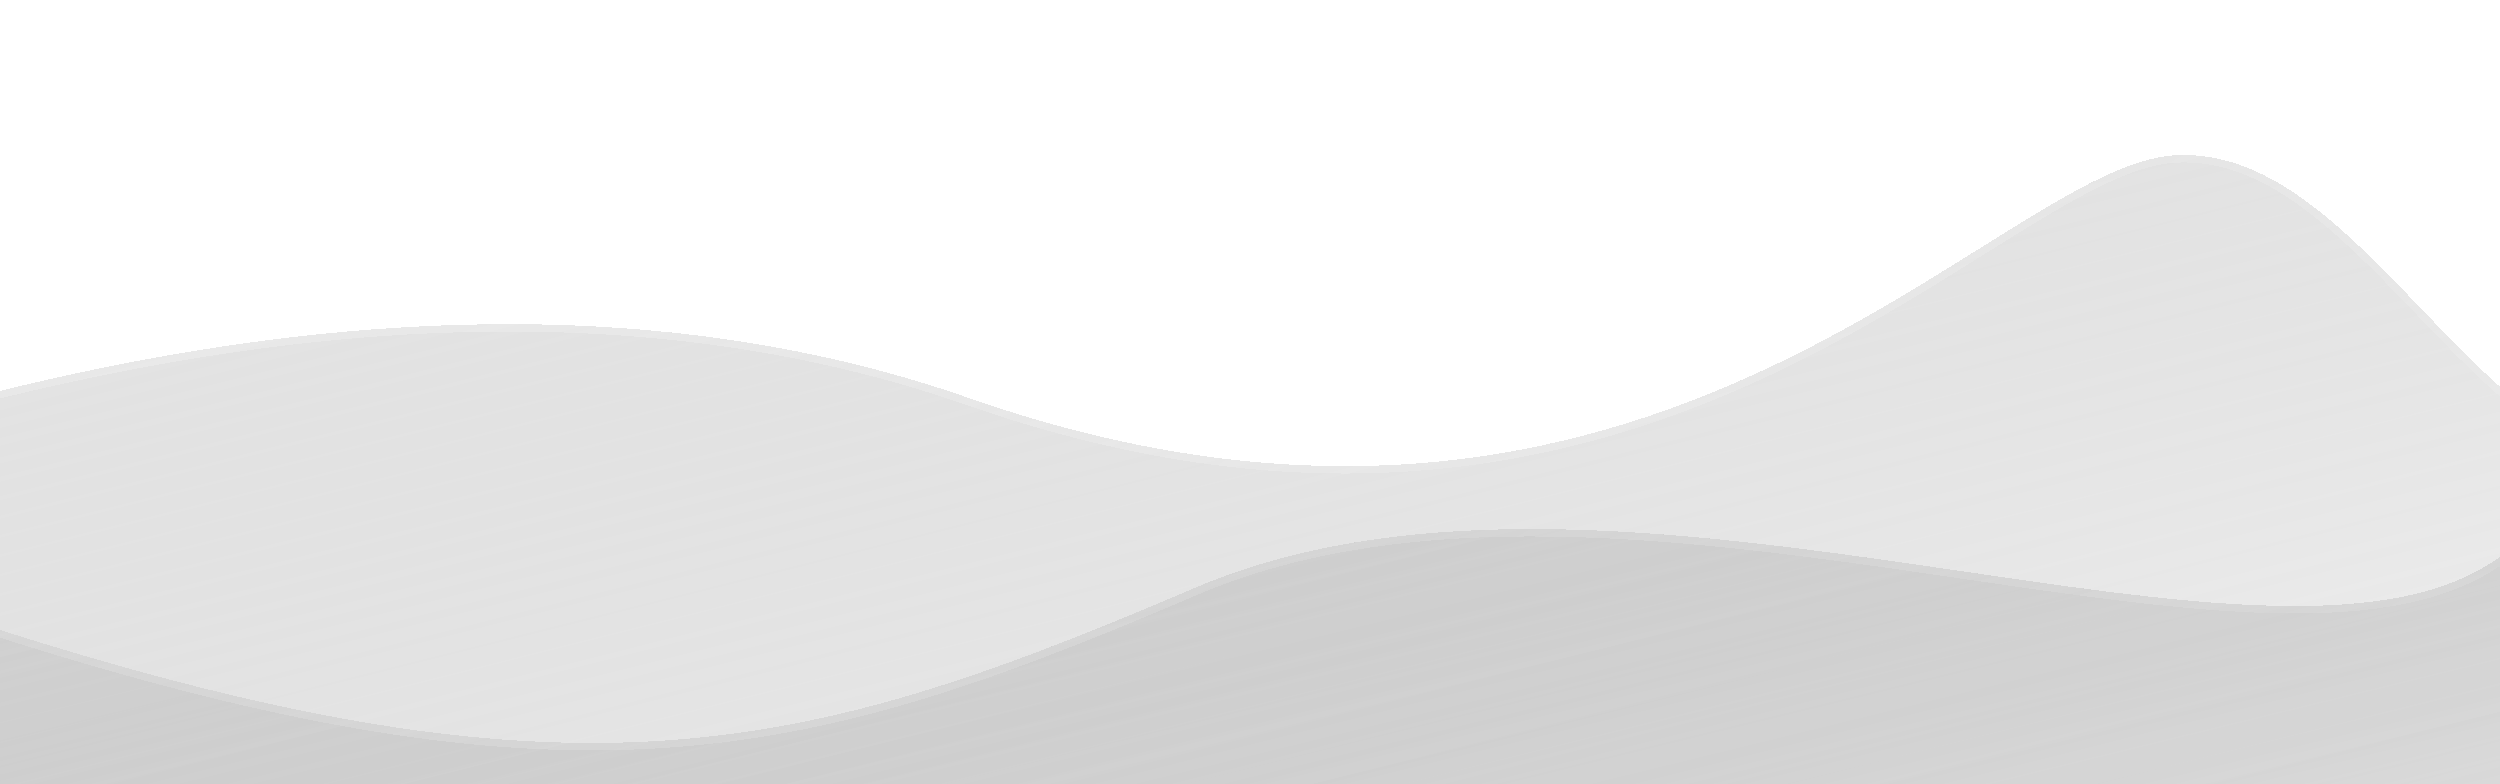 <svg width="338" height="106" viewBox="0 0 338 106" fill="none" xmlns="http://www.w3.org/2000/svg">
<g opacity="0.5" filter="url(#filter0_di_2001_48152)">
<path d="M130.985 49.808C41.718 18.613 -59.065 69.876 -83.815 76.695C-85.447 77.145 -86.746 78.412 -86.887 80.099C-89.733 114.107 -38.03 180.732 -35.695 183.456C-32.695 186.956 387.305 167.456 402.305 160.956C417.305 154.456 383.985 61.808 358.985 59.308C333.985 56.808 318.5 15.5 294 17C269.5 18.5 223.985 82.308 130.985 49.808Z" fill="url(#paint0_linear_2001_48152)" shape-rendering="crispEdges"/>
<path d="M-83.682 77.177C-79.547 76.038 -73.299 73.664 -65.371 70.652C-61.384 69.138 -56.973 67.461 -52.191 65.7C-37.876 60.425 -20.187 54.36 -0.488 49.482C38.918 39.723 86.319 34.729 130.82 50.28C177.464 66.581 212.228 58.73 238.39 46.608C249.85 41.298 259.66 35.169 268.074 29.911C269.255 29.174 270.408 28.453 271.535 27.754C276.118 24.912 280.249 22.436 283.994 20.624C287.742 18.81 291.064 17.681 294.031 17.499C300.002 17.134 305.452 19.372 310.688 23.036C315.929 26.704 320.911 31.77 325.945 37.001C326.294 37.363 326.642 37.726 326.992 38.09C331.671 42.959 336.411 47.892 341.421 51.825C346.808 56.055 352.553 59.167 358.936 59.806C361.918 60.104 365.08 61.755 368.316 64.508C371.547 67.256 374.813 71.069 378.001 75.618C384.376 84.715 390.399 96.696 395.18 108.815C399.961 120.936 403.487 133.166 404.885 142.755C405.584 147.553 405.746 151.66 405.281 154.75C404.812 157.868 403.732 159.792 402.106 160.497C401.695 160.675 400.883 160.882 399.646 161.11C398.424 161.335 396.829 161.573 394.883 161.822C390.992 162.32 385.717 162.86 379.256 163.434C366.337 164.582 348.693 165.863 327.928 167.207C286.401 169.894 232.404 172.831 178.78 175.456C125.157 178.081 71.909 180.394 31.88 181.831C11.866 182.55 -4.842 183.05 -16.638 183.26C-22.537 183.366 -27.203 183.399 -30.439 183.351C-32.059 183.327 -33.312 183.283 -34.181 183.219C-34.616 183.187 -34.943 183.15 -35.166 183.111C-35.261 183.094 -35.327 183.078 -35.37 183.066C-36.837 181.312 -50.135 164.184 -62.806 143.25C-69.23 132.638 -75.484 121.062 -79.954 110.025C-84.429 98.975 -87.09 88.523 -86.388 80.14C-86.269 78.708 -85.161 77.585 -83.682 77.177Z" stroke="url(#paint1_linear_2001_48152)" stroke-opacity="0.2" shape-rendering="crispEdges"/>
</g>
<g opacity="0.5" filter="url(#filter1_di_2001_48152)">
<path d="M161.5 75.5C103 100.5 71.349 108 -31.002 70.5C-133.353 33 -38.084 230.308 -35.684 233.108C-32.684 236.608 387.316 217.108 402.316 210.608C417.316 204.108 446.998 120.96 421.998 118.46C396.998 115.96 368.498 46.5 338.998 70.5C309.498 94.5 220 50.5 161.5 75.5Z" fill="url(#paint2_linear_2001_48152)" shape-rendering="crispEdges"/>
<path d="M-31.174 70.969C20.018 89.726 53.588 97.251 81.699 96.938C109.822 96.624 132.437 88.464 161.696 75.96C190.794 63.525 227.646 68.24 261.052 73.12C262.474 73.327 263.889 73.535 265.298 73.742C280.405 75.962 294.692 78.061 307.032 78.39C320.507 78.75 331.791 77.008 339.314 70.888C342.938 67.94 346.521 66.446 350.063 66.065C353.607 65.684 357.15 66.413 360.695 67.975C367.806 71.107 374.856 77.55 381.823 84.887C384.586 87.797 387.341 90.853 390.077 93.888C394.202 98.464 398.283 102.992 402.282 106.894C408.928 113.381 415.508 118.313 421.949 118.958C424.907 119.253 427.043 120.73 428.52 123.132C430.01 125.559 430.833 128.944 431.08 133.029C431.574 141.195 429.756 151.963 426.676 162.899C423.599 173.825 419.276 184.875 414.791 193.591C412.548 197.949 410.271 201.713 408.096 204.583C405.908 207.47 403.868 209.391 402.118 210.15C401.707 210.327 400.895 210.535 399.658 210.763C398.436 210.988 396.841 211.226 394.895 211.475C391.004 211.972 385.729 212.513 379.268 213.087C366.348 214.235 348.705 215.516 327.94 216.859C286.413 219.547 232.416 222.484 178.792 225.109C125.168 227.734 71.921 230.046 31.892 231.484C11.878 232.202 -4.83 232.702 -16.626 232.913C-22.525 233.019 -27.191 233.052 -30.428 233.004C-32.047 232.98 -33.301 232.936 -34.169 232.872C-34.604 232.839 -34.931 232.803 -35.154 232.763C-35.24 232.748 -35.303 232.734 -35.346 232.722C-35.369 232.686 -35.398 232.639 -35.434 232.58C-35.511 232.451 -35.611 232.274 -35.733 232.05C-35.977 231.602 -36.304 230.976 -36.705 230.183C-37.507 228.598 -38.601 226.358 -39.917 223.566C-42.549 217.983 -46.065 210.199 -49.897 201.053C-57.562 182.758 -66.486 159.03 -72.139 136.57C-74.966 125.339 -76.971 114.439 -77.595 104.701C-78.22 94.954 -77.458 86.416 -74.787 79.883C-72.126 73.374 -67.576 68.858 -60.565 67.091C-53.52 65.314 -43.926 66.297 -31.174 70.969Z" stroke="url(#paint3_linear_2001_48152)" stroke-opacity="0.2" shape-rendering="crispEdges"/>
</g>
<defs>
<filter id="filter0_di_2001_48152" x="-107.3" y="0.66" width="533.645" height="207.512" filterUnits="userSpaceOnUse" color-interpolation-filters="sRGB">
<feFlood flood-opacity="0" result="BackgroundImageFix"/>
<feColorMatrix in="SourceAlpha" type="matrix" values="0 0 0 0 0 0 0 0 0 0 0 0 0 0 0 0 0 0 127 0" result="hardAlpha"/>
<feOffset dy="4"/>
<feGaussianBlur stdDeviation="10.15"/>
<feComposite in2="hardAlpha" operator="out"/>
<feColorMatrix type="matrix" values="0 0 0 0 1 0 0 0 0 1 0 0 0 0 1 0 0 0 0.39 0"/>
<feBlend mode="normal" in2="BackgroundImageFix" result="effect1_dropShadow_2001_48152"/>
<feBlend mode="normal" in="SourceGraphic" in2="effect1_dropShadow_2001_48152" result="shape"/>
<feColorMatrix in="SourceAlpha" type="matrix" values="0 0 0 0 0 0 0 0 0 0 0 0 0 0 0 0 0 0 127 0" result="hardAlpha"/>
<feOffset/>
<feGaussianBlur stdDeviation="9.7"/>
<feComposite in2="hardAlpha" operator="arithmetic" k2="-1" k3="1"/>
<feColorMatrix type="matrix" values="0 0 0 0 1 0 0 0 0 1 0 0 0 0 1 0 0 0 0.42 0"/>
<feBlend mode="normal" in2="shape" result="effect2_innerShadow_2001_48152"/>
</filter>
<filter id="filter1_di_2001_48152" x="-98.601" y="49.165" width="550.561" height="208.66" filterUnits="userSpaceOnUse" color-interpolation-filters="sRGB">
<feFlood flood-opacity="0" result="BackgroundImageFix"/>
<feColorMatrix in="SourceAlpha" type="matrix" values="0 0 0 0 0 0 0 0 0 0 0 0 0 0 0 0 0 0 127 0" result="hardAlpha"/>
<feOffset dy="4"/>
<feGaussianBlur stdDeviation="10.15"/>
<feComposite in2="hardAlpha" operator="out"/>
<feColorMatrix type="matrix" values="0 0 0 0 1 0 0 0 0 1 0 0 0 0 1 0 0 0 0.39 0"/>
<feBlend mode="normal" in2="BackgroundImageFix" result="effect1_dropShadow_2001_48152"/>
<feBlend mode="normal" in="SourceGraphic" in2="effect1_dropShadow_2001_48152" result="shape"/>
<feColorMatrix in="SourceAlpha" type="matrix" values="0 0 0 0 0 0 0 0 0 0 0 0 0 0 0 0 0 0 127 0" result="hardAlpha"/>
<feOffset/>
<feGaussianBlur stdDeviation="9.7"/>
<feComposite in2="hardAlpha" operator="arithmetic" k2="-1" k3="1"/>
<feColorMatrix type="matrix" values="0 0 0 0 1 0 0 0 0 1 0 0 0 0 1 0 0 0 0.42 0"/>
<feBlend mode="normal" in2="shape" result="effect2_innerShadow_2001_48152"/>
</filter>
<linearGradient id="paint0_linear_2001_48152" x1="142.485" y1="-130.692" x2="221.485" y2="183.808" gradientUnits="userSpaceOnUse">
<stop stop-color="white"/>
<stop offset="1" stop-color="#181818" stop-opacity="0"/>
</linearGradient>
<linearGradient id="paint1_linear_2001_48152" x1="142.429" y1="21.424" x2="256.771" y2="224.919" gradientUnits="userSpaceOnUse">
<stop stop-color="white"/>
<stop offset="1" stop-color="white" stop-opacity="0"/>
</linearGradient>
<linearGradient id="paint2_linear_2001_48152" x1="159.058" y1="-83.202" x2="236.733" y2="234.448" gradientUnits="userSpaceOnUse">
<stop stop-color="white"/>
<stop offset="1" stop-color="#181818" stop-opacity="0"/>
</linearGradient>
<linearGradient id="paint3_linear_2001_48152" x1="159" y1="69.96" x2="272.5" y2="277.46" gradientUnits="userSpaceOnUse">
<stop stop-color="white"/>
<stop offset="1" stop-color="white" stop-opacity="0"/>
</linearGradient>
</defs>
</svg>
